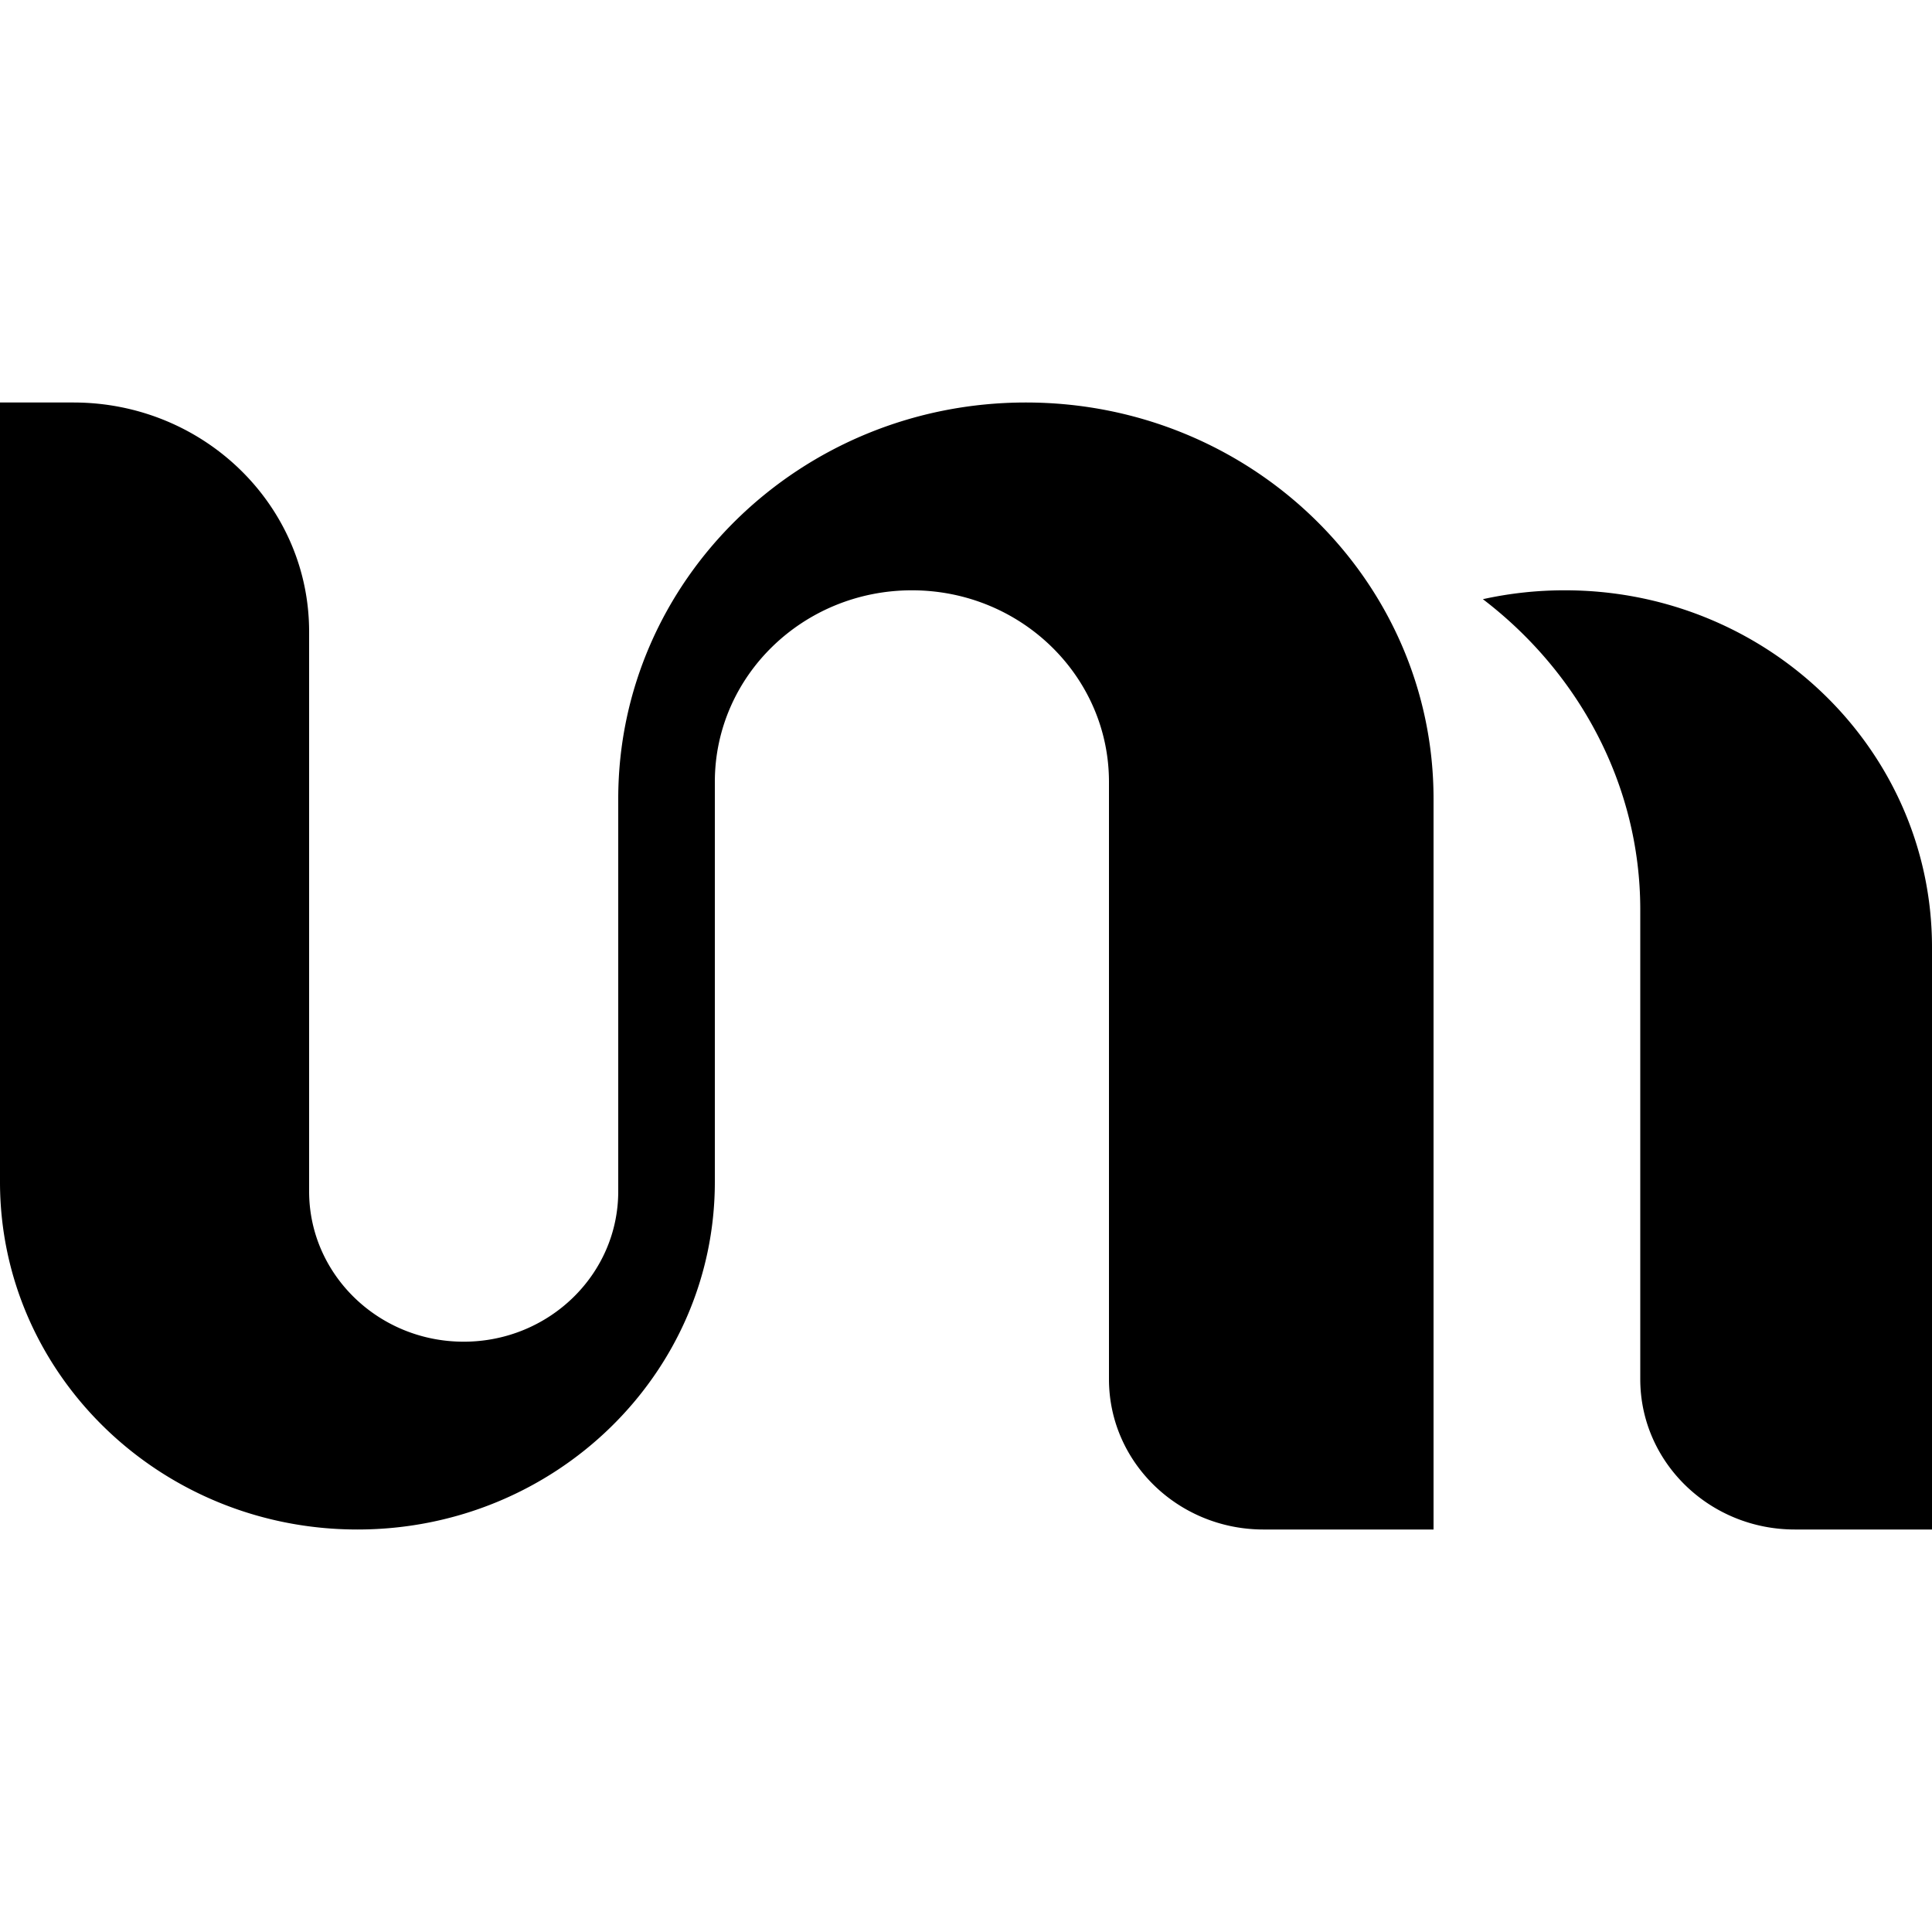 <svg fill="currentColor" fill-rule="evenodd" height="1em" style="flex:none;line-height:1" viewBox="0 0 24 24" width="1em" xmlns="http://www.w3.org/2000/svg"><title>YouMind</title><path clip-rule="evenodd" d="M3.84 7.847C3.84 6.274 2.53 5 .912 5H0v9.683C0 17.067 1.988 19 4.44 19c2.452 0 4.44-1.933 4.44-4.317v-4.97c0-1.314 1.096-2.38 2.448-2.38 1.352 0 2.448 1.066 2.448 2.38v7.42c0 1.031.86 1.867 1.92 1.867h2.112V9.923C17.808 7.204 15.541 5 12.744 5S7.68 7.204 7.68 9.923V14.8c0 1.031-.86 1.867-1.92 1.867S3.84 15.83 3.84 14.8V7.847zm14.582-.403c1.175.897 1.954 2.29 1.954 3.856v5.833c0 1.031.86 1.867 1.92 1.867H24v-7.234a4.36 4.36 0 00-.025-.466c-.24-2.23-2.179-3.967-4.535-3.967a4.704 4.704 0 00-1.018.11z"></path></svg>